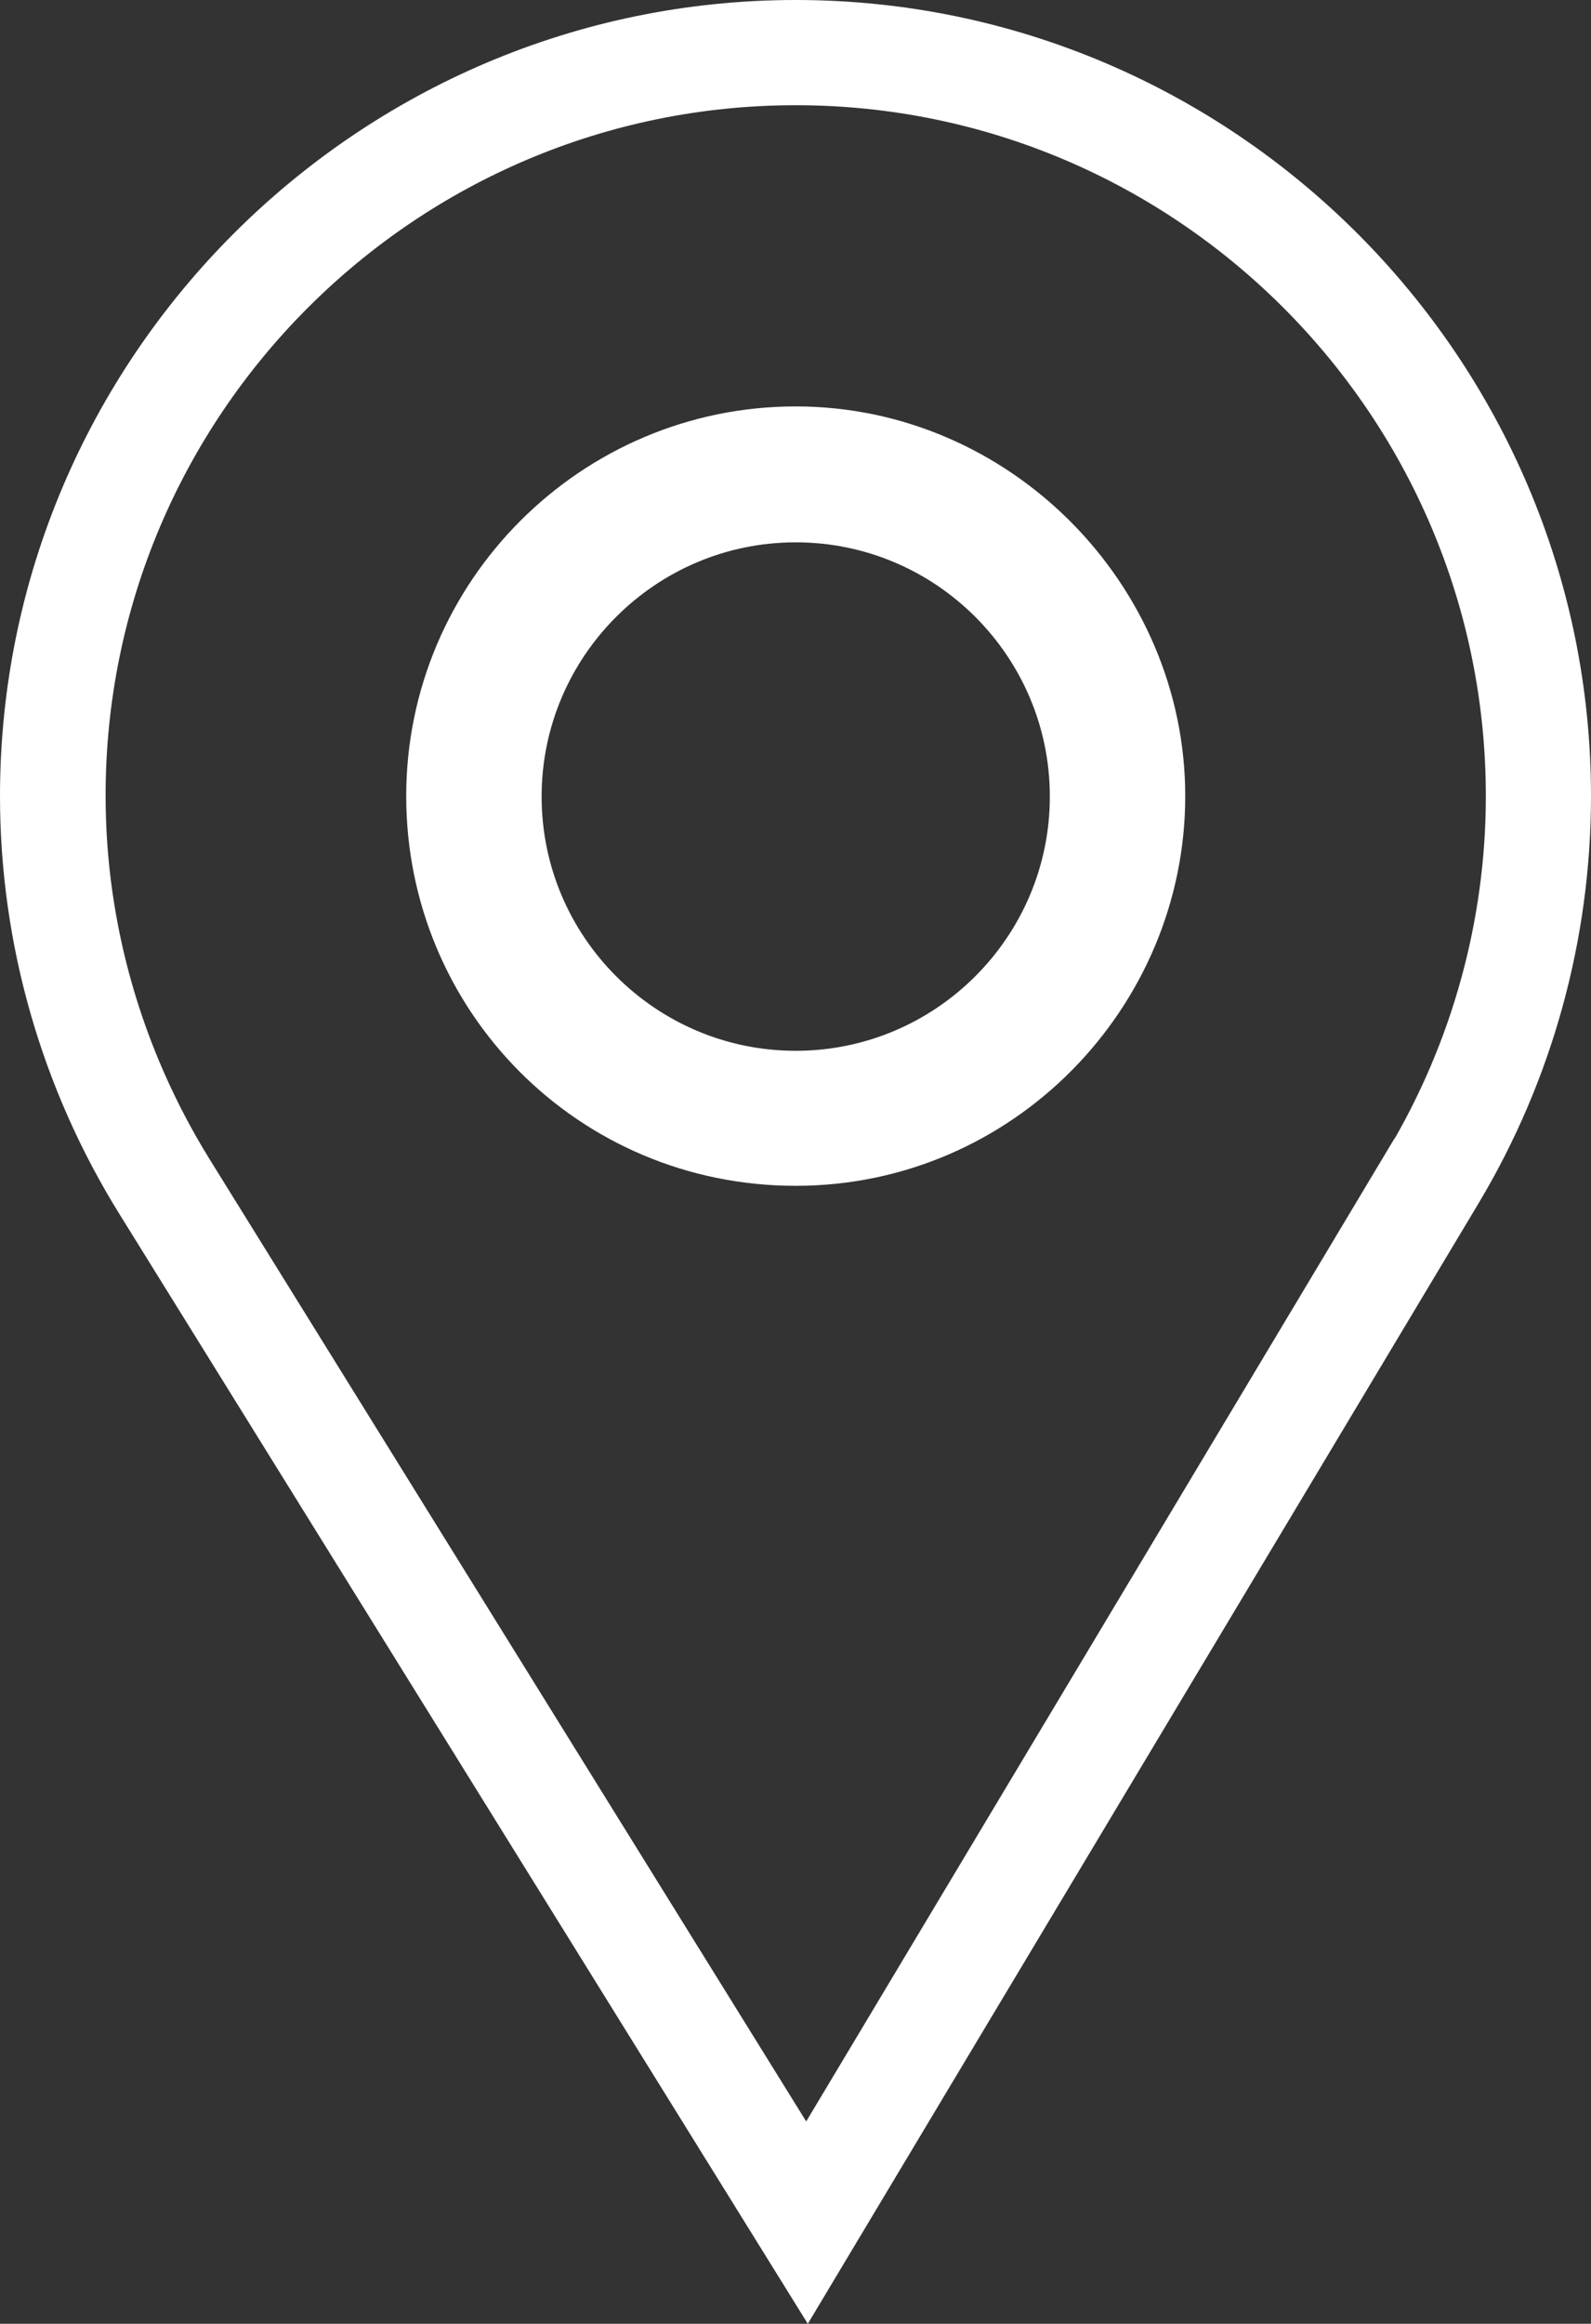 ﻿<?xml version="1.0" encoding="UTF-8"?>
<svg id="Layer_2" data-name="Layer 2" xmlns="http://www.w3.org/2000/svg" viewBox="0 0 35.25 51.46">
  <rect x="0" y="0" width="35.25" height="51.46" fill="#333333" stroke="none"/>
  <defs>
    <style>
      .cls-1 {
        fill: #fff;
        stroke: #fff;
        stroke-miterlimit: 10;
      }
    </style>
  </defs>
  <g id="Line_Icons_-_Hover" data-name="Line Icons - Hover">
    <g id="OfficeLocation-Line">
      <path class="cls-1" d="m17.63.5C8.2.5.5,8.2.5,17.63c0,3.19.9,6.3,2.57,8.99l14.82,23.88,14.44-24.11c1.58-2.64,2.42-5.67,2.42-8.76C34.75,8.2,27.06.5,17.63.5Zm13.55,25.21l-13.31,22.23L4.21,25.92c-1.55-2.51-2.37-5.38-2.37-8.29C1.83,8.92,8.92,1.83,17.63,1.83s15.79,7.09,15.79,15.8c0,2.84-.77,5.63-2.23,8.08Z" />
      <path class="cls-1" d="m17.63,9.5c-4.48,0-8.13,3.65-8.13,8.13s3.59,8.13,8.13,8.13,8.13-3.73,8.13-8.13-3.65-8.13-8.13-8.13Zm0,14.27c-3.38,0-6.13-2.75-6.13-6.13s2.75-6.13,6.13-6.13,6.13,2.75,6.13,6.13-2.75,6.13-6.13,6.13Z" />
    </g>
  </g>
</svg>